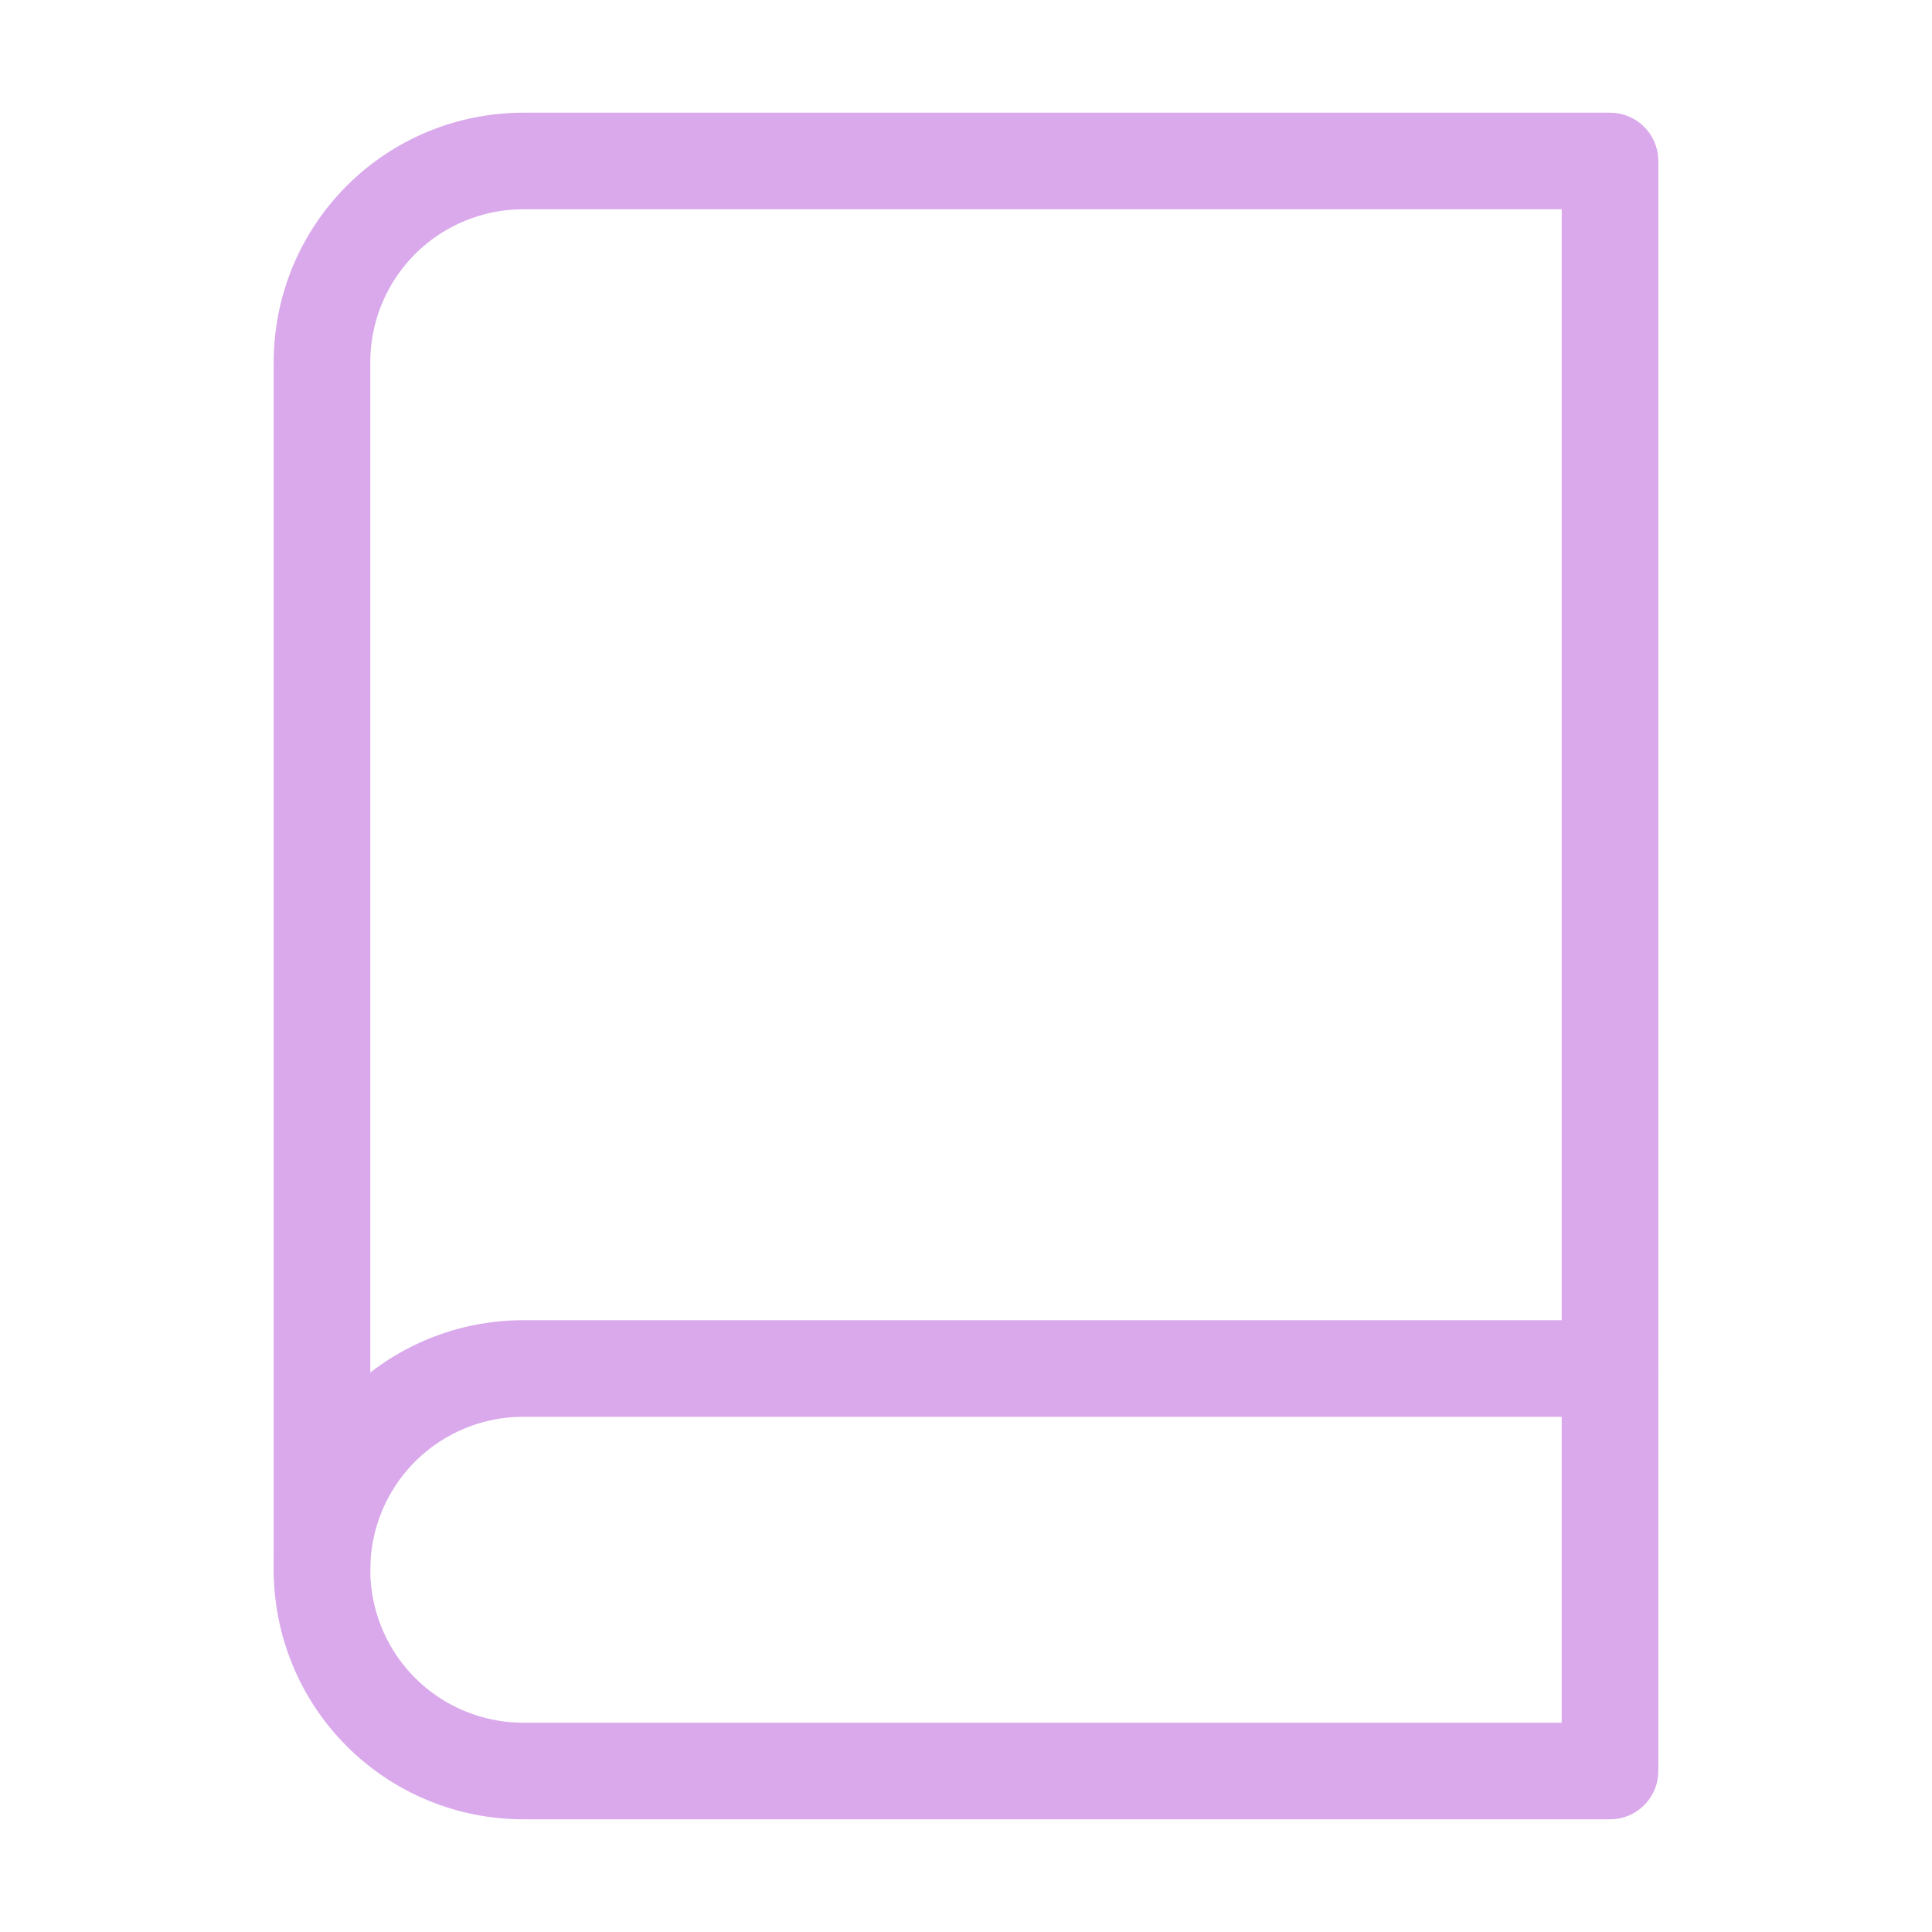 <svg width="30" height="30" viewBox="0 0 30 30" fill="none" xmlns="http://www.w3.org/2000/svg">
<path d="M5 24.375C5 23.546 5.329 22.751 5.915 22.165C6.501 21.579 7.296 21.25 8.125 21.25H25" stroke="#D9A9EB" stroke-width="1.5" stroke-linecap="round" stroke-linejoin="round"/>
<path d="M8.125 2.5H25V27.5H8.125C7.296 27.5 6.501 27.171 5.915 26.585C5.329 25.999 5 25.204 5 24.375V5.625C5 4.796 5.329 4.001 5.915 3.415C6.501 2.829 7.296 2.5 8.125 2.5Z" stroke="#D9A9EB" stroke-width="1.5" stroke-linecap="round" stroke-linejoin="round"/>
</svg>
